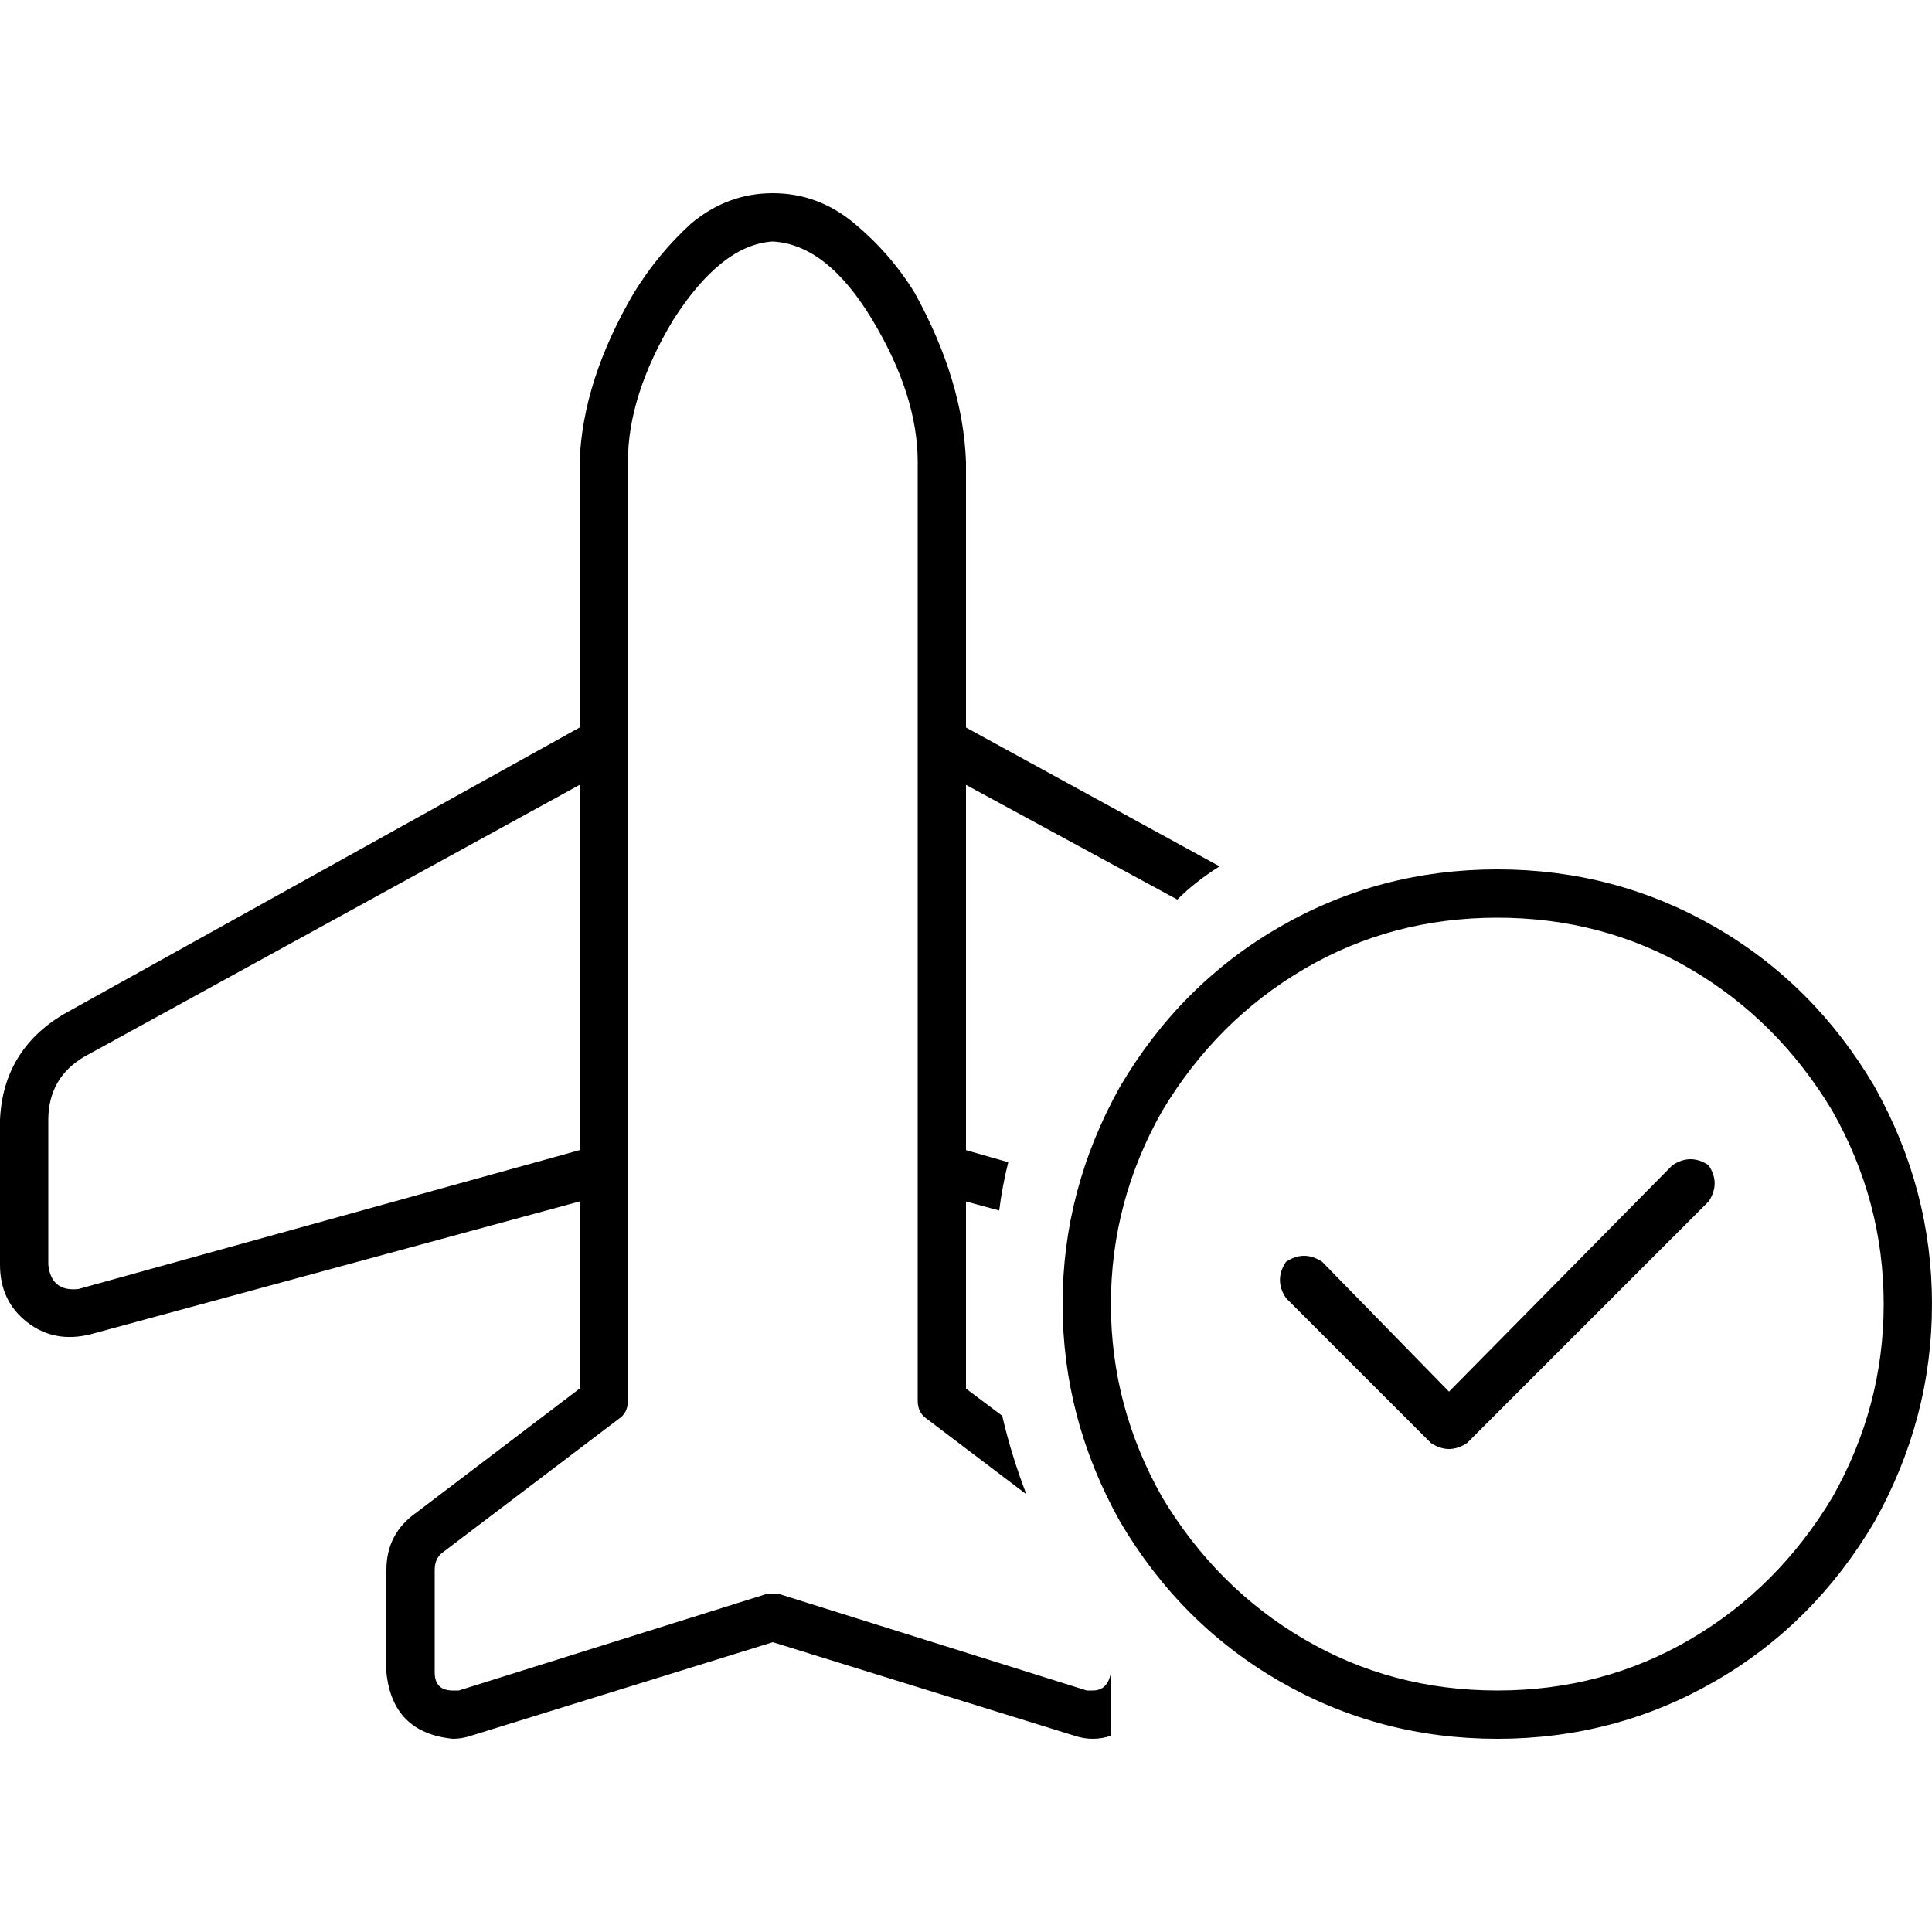 <svg xmlns="http://www.w3.org/2000/svg" viewBox="0 0 512 512">
  <path d="M 204.8 51.2 Q 192.8 51.2 183.2 59.2 L 183.2 59.2 L 183.2 59.2 Q 174.4 67.2 168 77.6 Q 154.4 100.8 153.6 122.4 L 153.6 192 L 153.6 192 L 153.6 192.8 L 153.6 192.8 L 16.8 268.8 L 16.8 268.8 Q 0.8 278.4 0 296.8 L 0 335.2 L 0 335.2 Q 0 344.8 7.2 350.4 Q 14.4 356 24 353.6 L 153.6 318.4 L 153.6 318.4 L 153.6 332.8 L 153.6 332.8 L 153.6 368 L 153.6 368 L 110.4 400.8 L 110.4 400.8 Q 102.4 406.4 102.4 416 L 102.4 443.2 L 102.4 443.2 Q 104 459.2 120 460.8 Q 122.4 460.8 124.8 460 L 204.8 435.2 L 204.8 435.2 L 284.8 460 L 284.8 460 Q 287.2 460.8 289.6 460.8 Q 292 460.8 294.4 460 L 294.4 443.2 L 294.4 443.2 Q 293.6 448 289.6 448 Q 288.8 448 288 448 L 286.4 453.6 L 286.4 453.6 L 288 448 L 288 448 L 206.4 422.4 L 206.4 422.4 Q 204.8 422.4 203.2 422.4 L 121.6 448 L 121.6 448 Q 120.8 448 120 448 Q 115.2 448 115.2 443.2 L 115.2 416 L 115.2 416 Q 115.2 412.8 117.6 411.2 L 164 376 L 164 376 Q 166.4 374.4 166.4 371.2 L 166.4 332.8 L 166.4 332.8 L 166.4 309.6 L 166.4 309.6 L 166.4 196.8 L 166.4 196.8 L 166.4 192 L 166.4 192 L 166.4 122.4 L 166.4 122.4 Q 166.4 104.8 178.4 84.8 Q 191.2 64.8 204.8 64 Q 219.2 64.8 231.2 84.8 Q 243.2 104.8 243.2 122.4 L 243.2 192 L 243.2 192 L 243.2 196.8 L 243.2 196.8 L 243.2 196.8 L 243.2 196.8 L 243.2 309.6 L 243.2 309.6 L 243.2 332.8 L 243.2 332.8 L 243.2 371.2 L 243.2 371.2 Q 243.2 374.4 245.6 376 L 272 396 L 272 396 Q 268 385.6 265.6 375.2 L 256 368 L 256 368 L 256 332.8 L 256 332.8 L 256 318.4 L 256 318.4 L 264.8 320.8 L 264.8 320.8 Q 265.6 314.4 267.2 308 L 256 304.8 L 256 304.8 L 256 208 L 256 208 L 312 238.4 L 312 238.4 Q 316.8 233.6 323.2 229.6 L 256 192.8 L 256 192.8 L 256 192 L 256 192 L 256 122.4 L 256 122.4 Q 255.2 100.8 242.4 77.6 Q 236 67.2 226.4 59.2 Q 216.8 51.2 204.8 51.2 L 204.8 51.2 Z M 22.4 280 L 153.6 208 L 22.4 280 L 153.6 208 L 153.6 304.8 L 153.6 304.8 L 20.8 341.6 L 20.8 341.6 Q 13.6 342.4 12.8 335.2 L 12.8 296.8 L 12.8 296.8 Q 12.8 285.6 22.4 280 L 22.4 280 Z M 396.8 243.2 Q 424.8 243.2 448 256.8 L 448 256.8 L 448 256.8 Q 471.2 270.4 485.6 294.4 Q 499.2 318.4 499.2 345.6 Q 499.2 372.8 485.6 396.8 Q 471.2 420.8 448 434.4 Q 424.8 448 396.8 448 Q 368.8 448 345.6 434.4 Q 322.4 420.8 308 396.8 Q 294.4 372.8 294.4 345.6 Q 294.4 318.4 308 294.4 Q 322.4 270.4 345.6 256.8 Q 368.8 243.2 396.8 243.2 L 396.8 243.2 Z M 396.8 460.8 Q 428 460.8 454.4 445.6 L 454.4 445.6 L 454.4 445.6 Q 480.8 430.4 496.8 403.2 Q 512 376 512 345.6 Q 512 315.2 496.8 288 Q 480.8 260.8 454.4 245.6 Q 428 230.4 396.8 230.4 Q 365.6 230.4 339.2 245.6 Q 312.8 260.8 296.8 288 Q 281.6 315.2 281.6 345.6 Q 281.6 376 296.8 403.2 Q 312.8 430.4 339.2 445.6 Q 365.6 460.8 396.8 460.8 L 396.8 460.8 Z M 452.8 308.8 Q 448 305.6 443.2 308.8 L 384 368.8 L 384 368.8 L 350.4 334.4 L 350.4 334.4 Q 345.6 331.2 340.8 334.4 Q 337.6 339.2 340.8 344 L 379.2 382.4 L 379.2 382.4 Q 384 385.6 388.8 382.4 L 452.8 318.4 L 452.8 318.4 Q 456 313.6 452.8 308.8 L 452.8 308.8 Z" />
</svg>